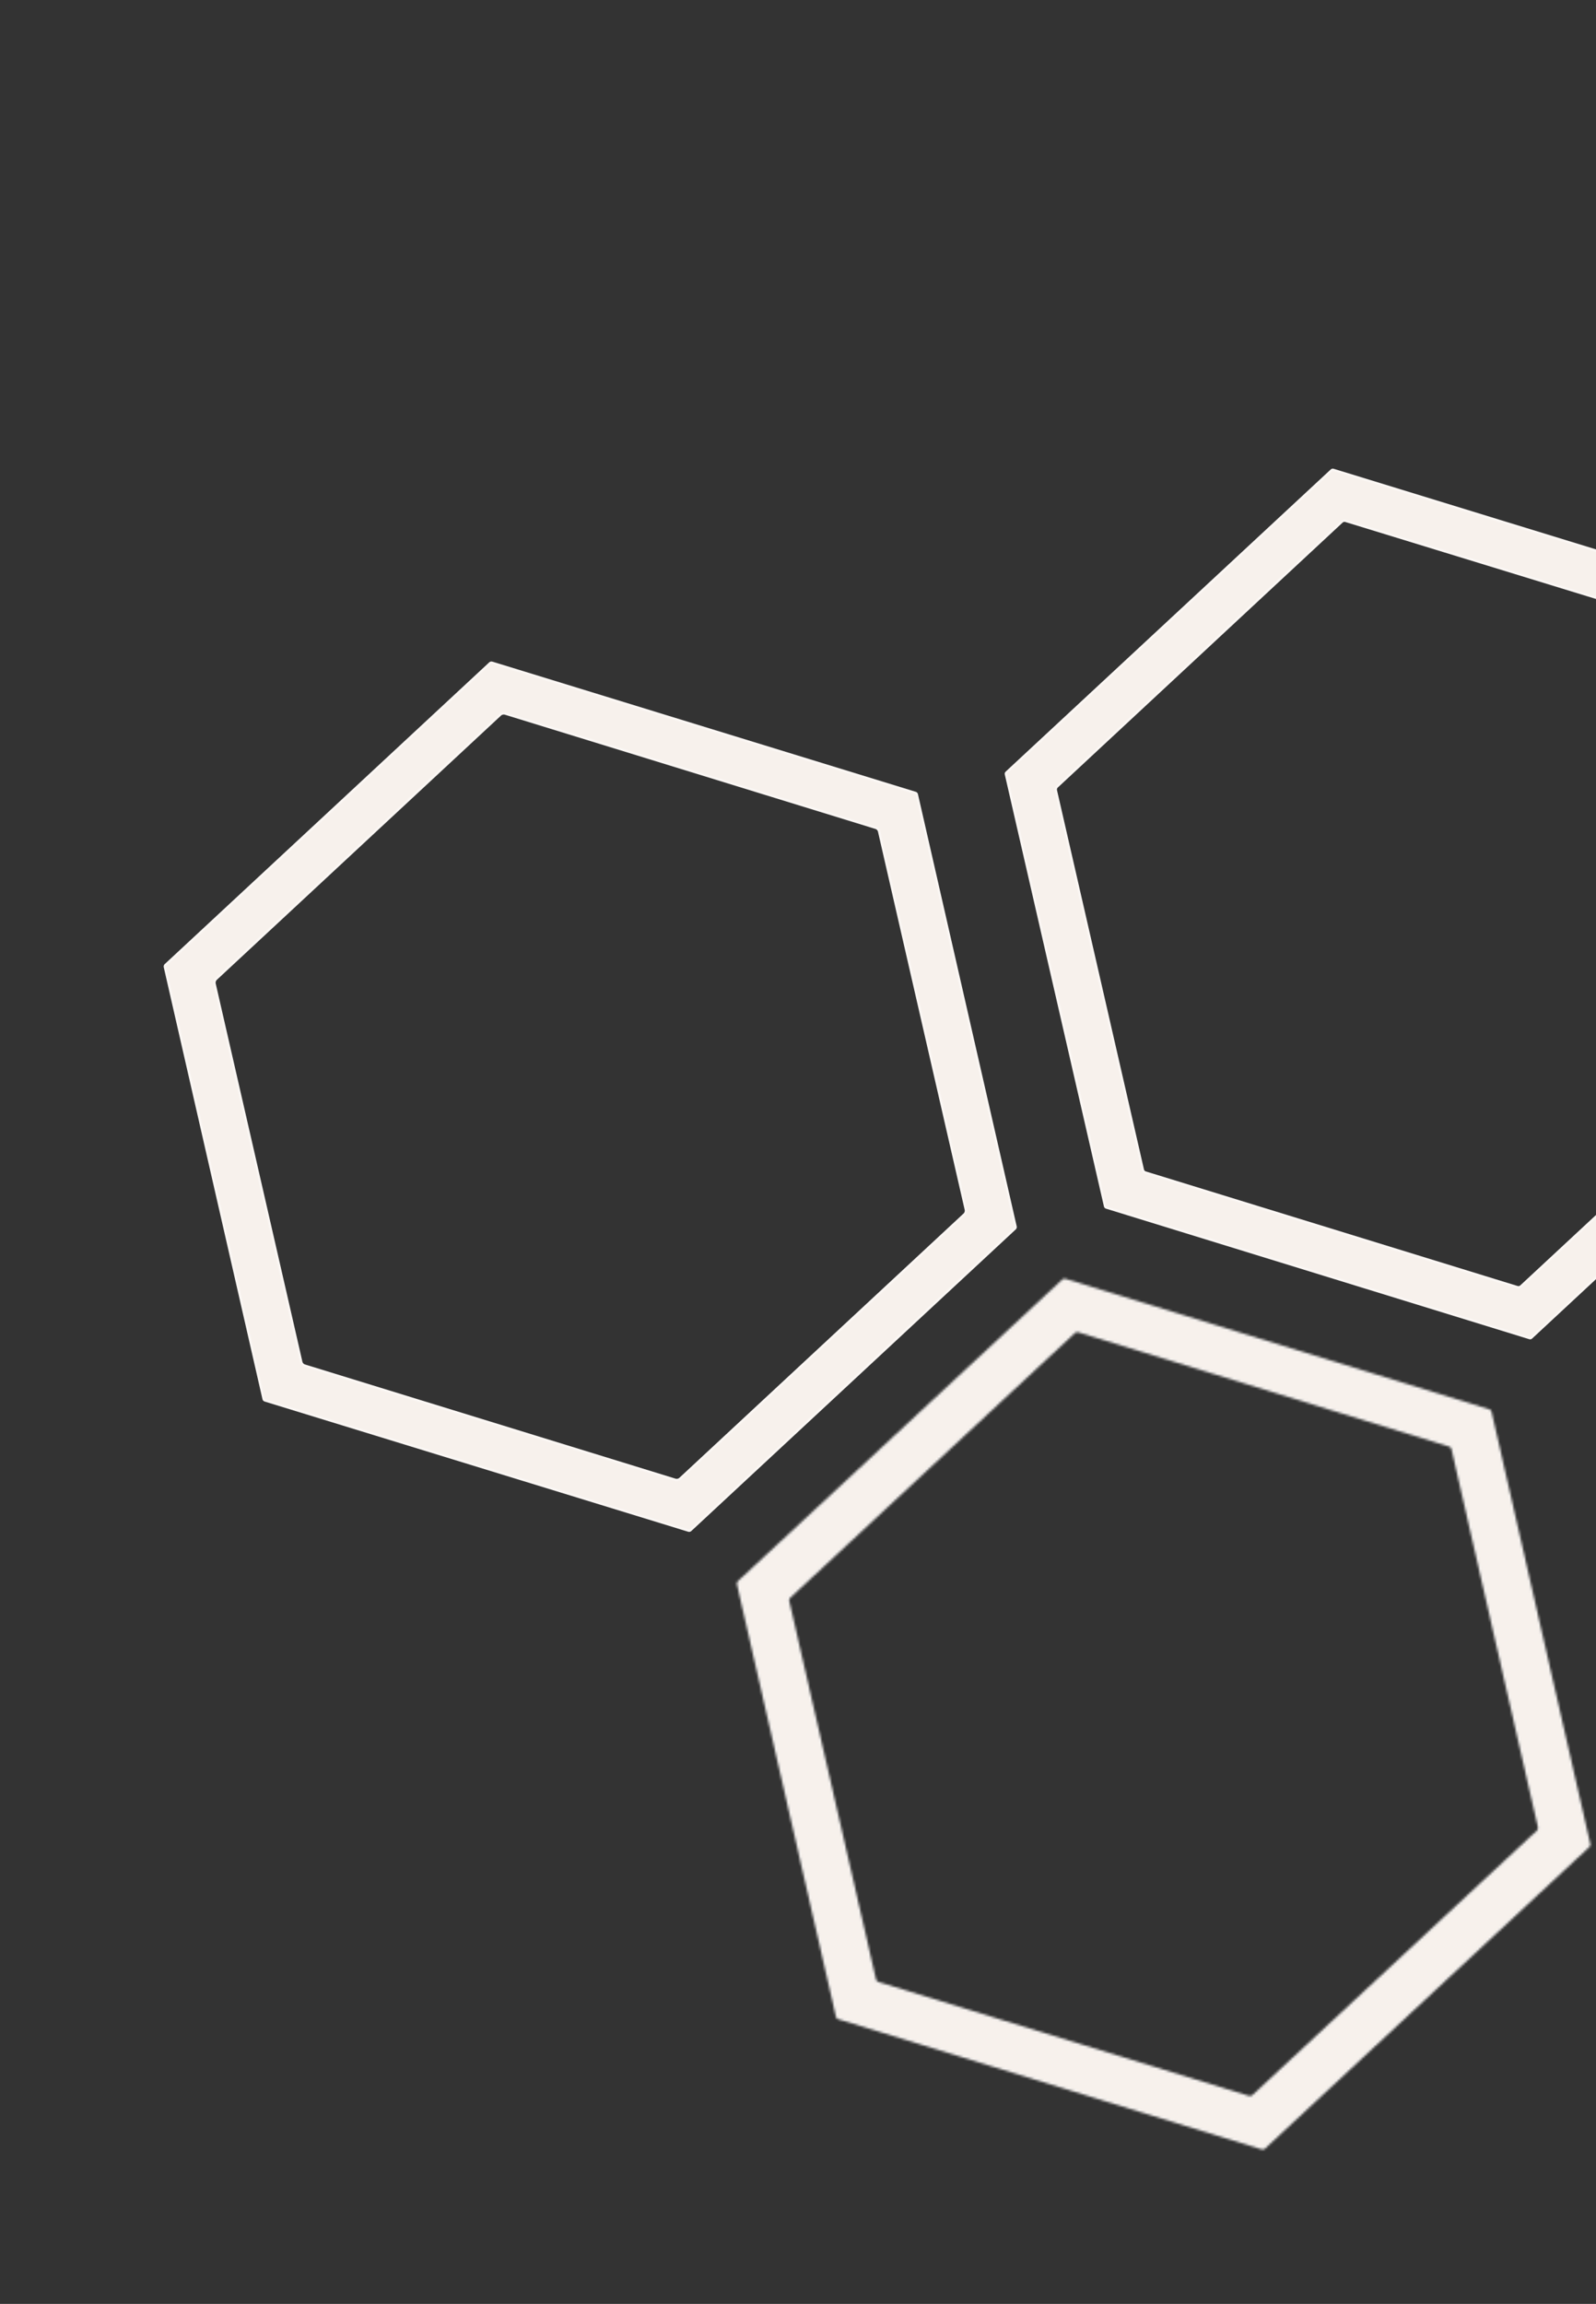 <?xml version="1.0" encoding="UTF-8"?> <svg xmlns="http://www.w3.org/2000/svg" width="655" height="945" viewBox="0 0 655 945" fill="none"><rect x="0" y="0" width="655" height="945" fill="#333333" stroke="none"/> <path d="M207.355 292.673L207.328 292.665L207.3 292.66L206.98 292.599L206.937 292.591L206.893 292.591L206.579 292.587L206.528 292.587L206.479 292.596L206.162 292.657L206.112 292.667L206.065 292.687L205.762 292.813L205.73 292.826L205.701 292.843L205.52 292.949L205.484 292.97L205.452 292.997L205.286 293.136L205.276 293.144L205.266 293.153L88.677 401.509L88.668 401.518L88.658 401.528L88.508 401.683L88.479 401.713L88.455 401.747L88.336 401.92L88.321 401.942L88.309 401.964L88.205 402.154L88.191 402.18L88.18 402.207L88.1 402.406L88.085 402.444L88.076 402.483L88.028 402.699L88.022 402.725L88.019 402.752L87.995 402.96L87.991 402.999L87.992 403.037L88.001 403.247L88.002 403.274L88.006 403.3L88.038 403.519L88.041 403.538L88.045 403.558L123.607 558.586L123.609 558.595L123.611 558.604L123.668 558.815L123.679 558.855L123.696 558.893L123.785 559.09L123.796 559.113L123.809 559.136L123.915 559.317L123.936 559.353L123.963 559.385L124.102 559.551L124.119 559.571L124.138 559.589L124.293 559.74L124.323 559.769L124.357 559.793L124.53 559.912L124.552 559.927L124.574 559.939L124.764 560.043L124.8 560.063L124.839 560.076L125.046 560.148L125.055 560.151L125.064 560.154L277.087 606.975L277.114 606.983L277.142 606.989L277.462 607.049L277.505 607.057L277.549 607.057L277.863 607.061L277.909 607.061L277.955 607.053L278.222 607.007L278.269 606.999L278.313 606.982L278.566 606.886L278.598 606.875L278.627 606.859L278.865 606.731L278.903 606.711L278.936 606.685L279.143 606.523L279.16 606.51L279.176 606.495L395.757 498.147L395.766 498.138L395.776 498.128L395.926 497.972L395.955 497.943L395.979 497.908L396.098 497.735L396.113 497.714L396.125 497.692L396.229 497.502L396.243 497.476L396.254 497.449L396.334 497.25L396.349 497.212L396.358 497.172L396.406 496.957L396.412 496.931L396.415 496.904L396.439 496.695L396.443 496.657L396.441 496.619L396.433 496.409L396.432 496.382L396.428 496.356L396.396 496.137L396.393 496.118L396.388 496.098L360.819 341.077L360.817 341.069L360.814 341.06L360.758 340.848L360.747 340.808L360.73 340.771L360.64 340.574L360.63 340.55L360.617 340.528L360.51 340.347L360.489 340.311L360.463 340.279L360.324 340.113L360.307 340.093L360.288 340.074L360.132 339.923L360.102 339.894L360.068 339.871L359.895 339.752L359.874 339.737L359.851 339.725L359.662 339.621L359.625 339.601L359.586 339.588L359.379 339.515L359.371 339.512L359.362 339.51L207.355 292.673ZM67.793 395.997L67.943 395.814L201.109 272.054L201.276 271.93L201.453 271.858L201.548 271.836L201.664 271.83L201.796 271.841L201.926 271.863L375.662 325.243L375.883 325.341L376.036 325.476L376.159 325.639L376.241 325.866L416.766 503.108L416.786 503.339L416.748 503.546L416.662 503.732L416.513 503.915L283.394 627.601L283.2 627.737L283.009 627.809L282.799 627.831L282.57 627.795L108.781 574.405L108.574 574.312L108.41 574.181L108.344 574.11L108.295 574.031L108.246 573.921L108.203 573.79L67.689 396.621L67.669 396.39L67.707 396.183L67.793 395.997Z" fill="#F7F1EC" stroke="#FAF6F3"></path> <path d="M741.158 418.971L741.181 418.95L741.201 418.926L741.378 418.715L741.421 418.663L741.45 418.601L741.572 418.331L741.601 418.269L741.611 418.201L741.654 417.928L741.662 417.872L741.658 417.815L741.637 417.524L741.634 417.486L741.625 417.449L706.076 261.663L706.069 261.636L706.06 261.609L705.965 261.339L705.941 261.27L705.897 261.211L705.729 260.979L705.693 260.931L705.648 260.892L705.429 260.706L705.373 260.659L705.306 260.63L705.044 260.515L705.018 260.504L704.99 260.496L552.235 213.623L552.199 213.612L552.162 213.607L551.873 213.564L551.817 213.556L551.76 213.56L551.485 213.582L551.416 213.588L551.352 213.612L551.074 213.714L551.01 213.738L550.955 213.778L550.731 213.939L550.706 213.957L550.683 213.978L433.768 322.669L433.745 322.69L433.725 322.714L433.548 322.925L433.504 322.977L433.476 323.039L433.353 323.309L433.325 323.371L433.314 323.439L433.272 323.712L433.263 323.768L433.268 323.825L433.289 324.116L433.292 324.154L433.3 324.191L469.002 479.789L469.005 479.804L469.01 479.818L469.024 479.867L469.029 479.885L469.036 479.903L469.131 480.156L469.159 480.228L469.206 480.288L469.375 480.504L469.408 480.545L469.447 480.579L469.659 480.756L469.717 480.805L469.787 480.834L470.041 480.94L470.064 480.949L470.087 480.956L622.7 527.96L622.737 527.972L622.774 527.977L623.063 528.02L623.119 528.028L623.176 528.024L623.451 528.002L623.52 527.996L623.584 527.972L623.862 527.869L623.926 527.846L623.981 527.806L624.205 527.645L624.23 527.627L624.253 527.606L741.158 418.971ZM413.072 316.86L546.478 192.923L546.656 192.801L546.824 192.736L546.99 192.72L547.204 192.755L721.038 246.146L721.23 246.237L721.369 246.348L721.47 246.495L721.547 246.693L762.079 423.994L762.103 424.197L762.071 424.363L761.992 424.531L761.857 424.699L628.45 548.668L628.355 548.746L628.249 548.799L628.135 548.842L628.023 548.855L627.89 548.85L627.746 548.823L454.048 495.282L453.856 495.192L453.717 495.08L453.616 494.933L453.54 494.735L412.851 317.572L412.832 317.356L412.86 317.191L412.937 317.029L413.072 316.86Z" fill="#F7F1EC" stroke="#FAF6F3"></path> <mask id="path-3-inside-1_474_7139" fill="white"> <path d="M302.854 648.527L435.956 524.856L436.097 524.741L436.246 524.649L436.41 524.575L436.589 524.517L436.767 524.491L436.945 524.482L437.121 524.504L437.305 524.551L611.17 578.057L611.487 578.198L611.745 578.409L611.869 578.543L611.976 578.708L612.05 578.888L612.116 579.076L652.635 756.292L652.665 756.575L652.638 756.864L652.582 757.071L652.486 757.269L652.375 757.451L652.224 757.606L519.162 881.27L518.889 881.462L518.578 881.595L518.392 881.629L518.198 881.638L518.013 881.623L517.821 881.584L344.033 828.193L343.858 828.122L343.7 828.036L343.558 827.934L343.426 827.808L343.31 827.667L343.219 827.518L343.144 827.354L343.086 827.175L302.45 649.85L302.417 649.663L302.407 649.486L302.43 649.309L302.469 649.133L302.539 648.958L302.626 648.8L302.728 648.659L302.854 648.527ZM630.682 750.908L630.824 750.76L630.944 750.587L631.047 750.414L631.118 750.223L631.158 750.015L631.19 749.814L631.181 749.604L631.148 749.402L595.705 594.45L595.648 594.254L595.566 594.066L595.451 593.892L595.328 593.727L595.172 593.592L595.008 593.465L594.826 593.37L594.635 593.298L442.611 546.477L442.571 546.468L442.379 546.428L442.178 546.413L441.977 546.414L441.782 546.455L441.586 546.512L441.405 546.602L441.233 546.701L441.075 546.832L324.386 655.265L324.244 655.413L324.125 655.586L324.029 655.768L323.958 655.959L323.91 656.158L323.879 656.359L323.887 656.569L323.92 656.771L359.489 811.808L359.546 812.004L359.628 812.192L359.743 812.366L359.866 812.531L360.022 812.666L360.187 812.793L360.368 812.888L360.559 812.96L512.499 859.657L512.699 859.705L512.907 859.728L513.109 859.712L513.32 859.687L513.516 859.63L513.696 859.54L513.877 859.433L514.035 859.302L630.682 750.908Z"></path> </mask> <path d="M302.854 648.527L435.956 524.856L436.097 524.741L436.246 524.649L436.41 524.575L436.589 524.517L436.767 524.491L436.945 524.482L437.121 524.504L437.305 524.551L611.17 578.057L611.487 578.198L611.745 578.409L611.869 578.543L611.976 578.708L612.05 578.888L612.116 579.076L652.635 756.292L652.665 756.575L652.638 756.864L652.582 757.071L652.486 757.269L652.375 757.451L652.224 757.606L519.162 881.27L518.889 881.462L518.578 881.595L518.392 881.629L518.198 881.638L518.013 881.623L517.821 881.584L344.033 828.193L343.858 828.122L343.7 828.036L343.558 827.934L343.426 827.808L343.31 827.667L343.219 827.518L343.144 827.354L343.086 827.175L302.45 649.85L302.417 649.663L302.407 649.486L302.43 649.309L302.469 649.133L302.539 648.958L302.626 648.8L302.728 648.659L302.854 648.527ZM630.682 750.908L630.824 750.76L630.944 750.587L631.047 750.414L631.118 750.223L631.158 750.015L631.19 749.814L631.181 749.604L631.148 749.402L595.705 594.45L595.648 594.254L595.566 594.066L595.451 593.892L595.328 593.727L595.172 593.592L595.008 593.465L594.826 593.37L594.635 593.298L442.611 546.477L442.571 546.468L442.379 546.428L442.178 546.413L441.977 546.414L441.782 546.455L441.586 546.512L441.405 546.602L441.233 546.701L441.075 546.832L324.386 655.265L324.244 655.413L324.125 655.586L324.029 655.768L323.958 655.959L323.91 656.158L323.879 656.359L323.887 656.569L323.92 656.771L359.489 811.808L359.546 812.004L359.628 812.192L359.743 812.366L359.866 812.531L360.022 812.666L360.187 812.793L360.368 812.888L360.559 812.96L512.499 859.657L512.699 859.705L512.907 859.728L513.109 859.712L513.32 859.687L513.516 859.63L513.696 859.54L513.877 859.433L514.035 859.302L630.682 750.908Z" fill="#F7F1EC" stroke="#FAF6F3" stroke-width="2" mask="url(#path-3-inside-1_474_7139)"></path> </svg> 